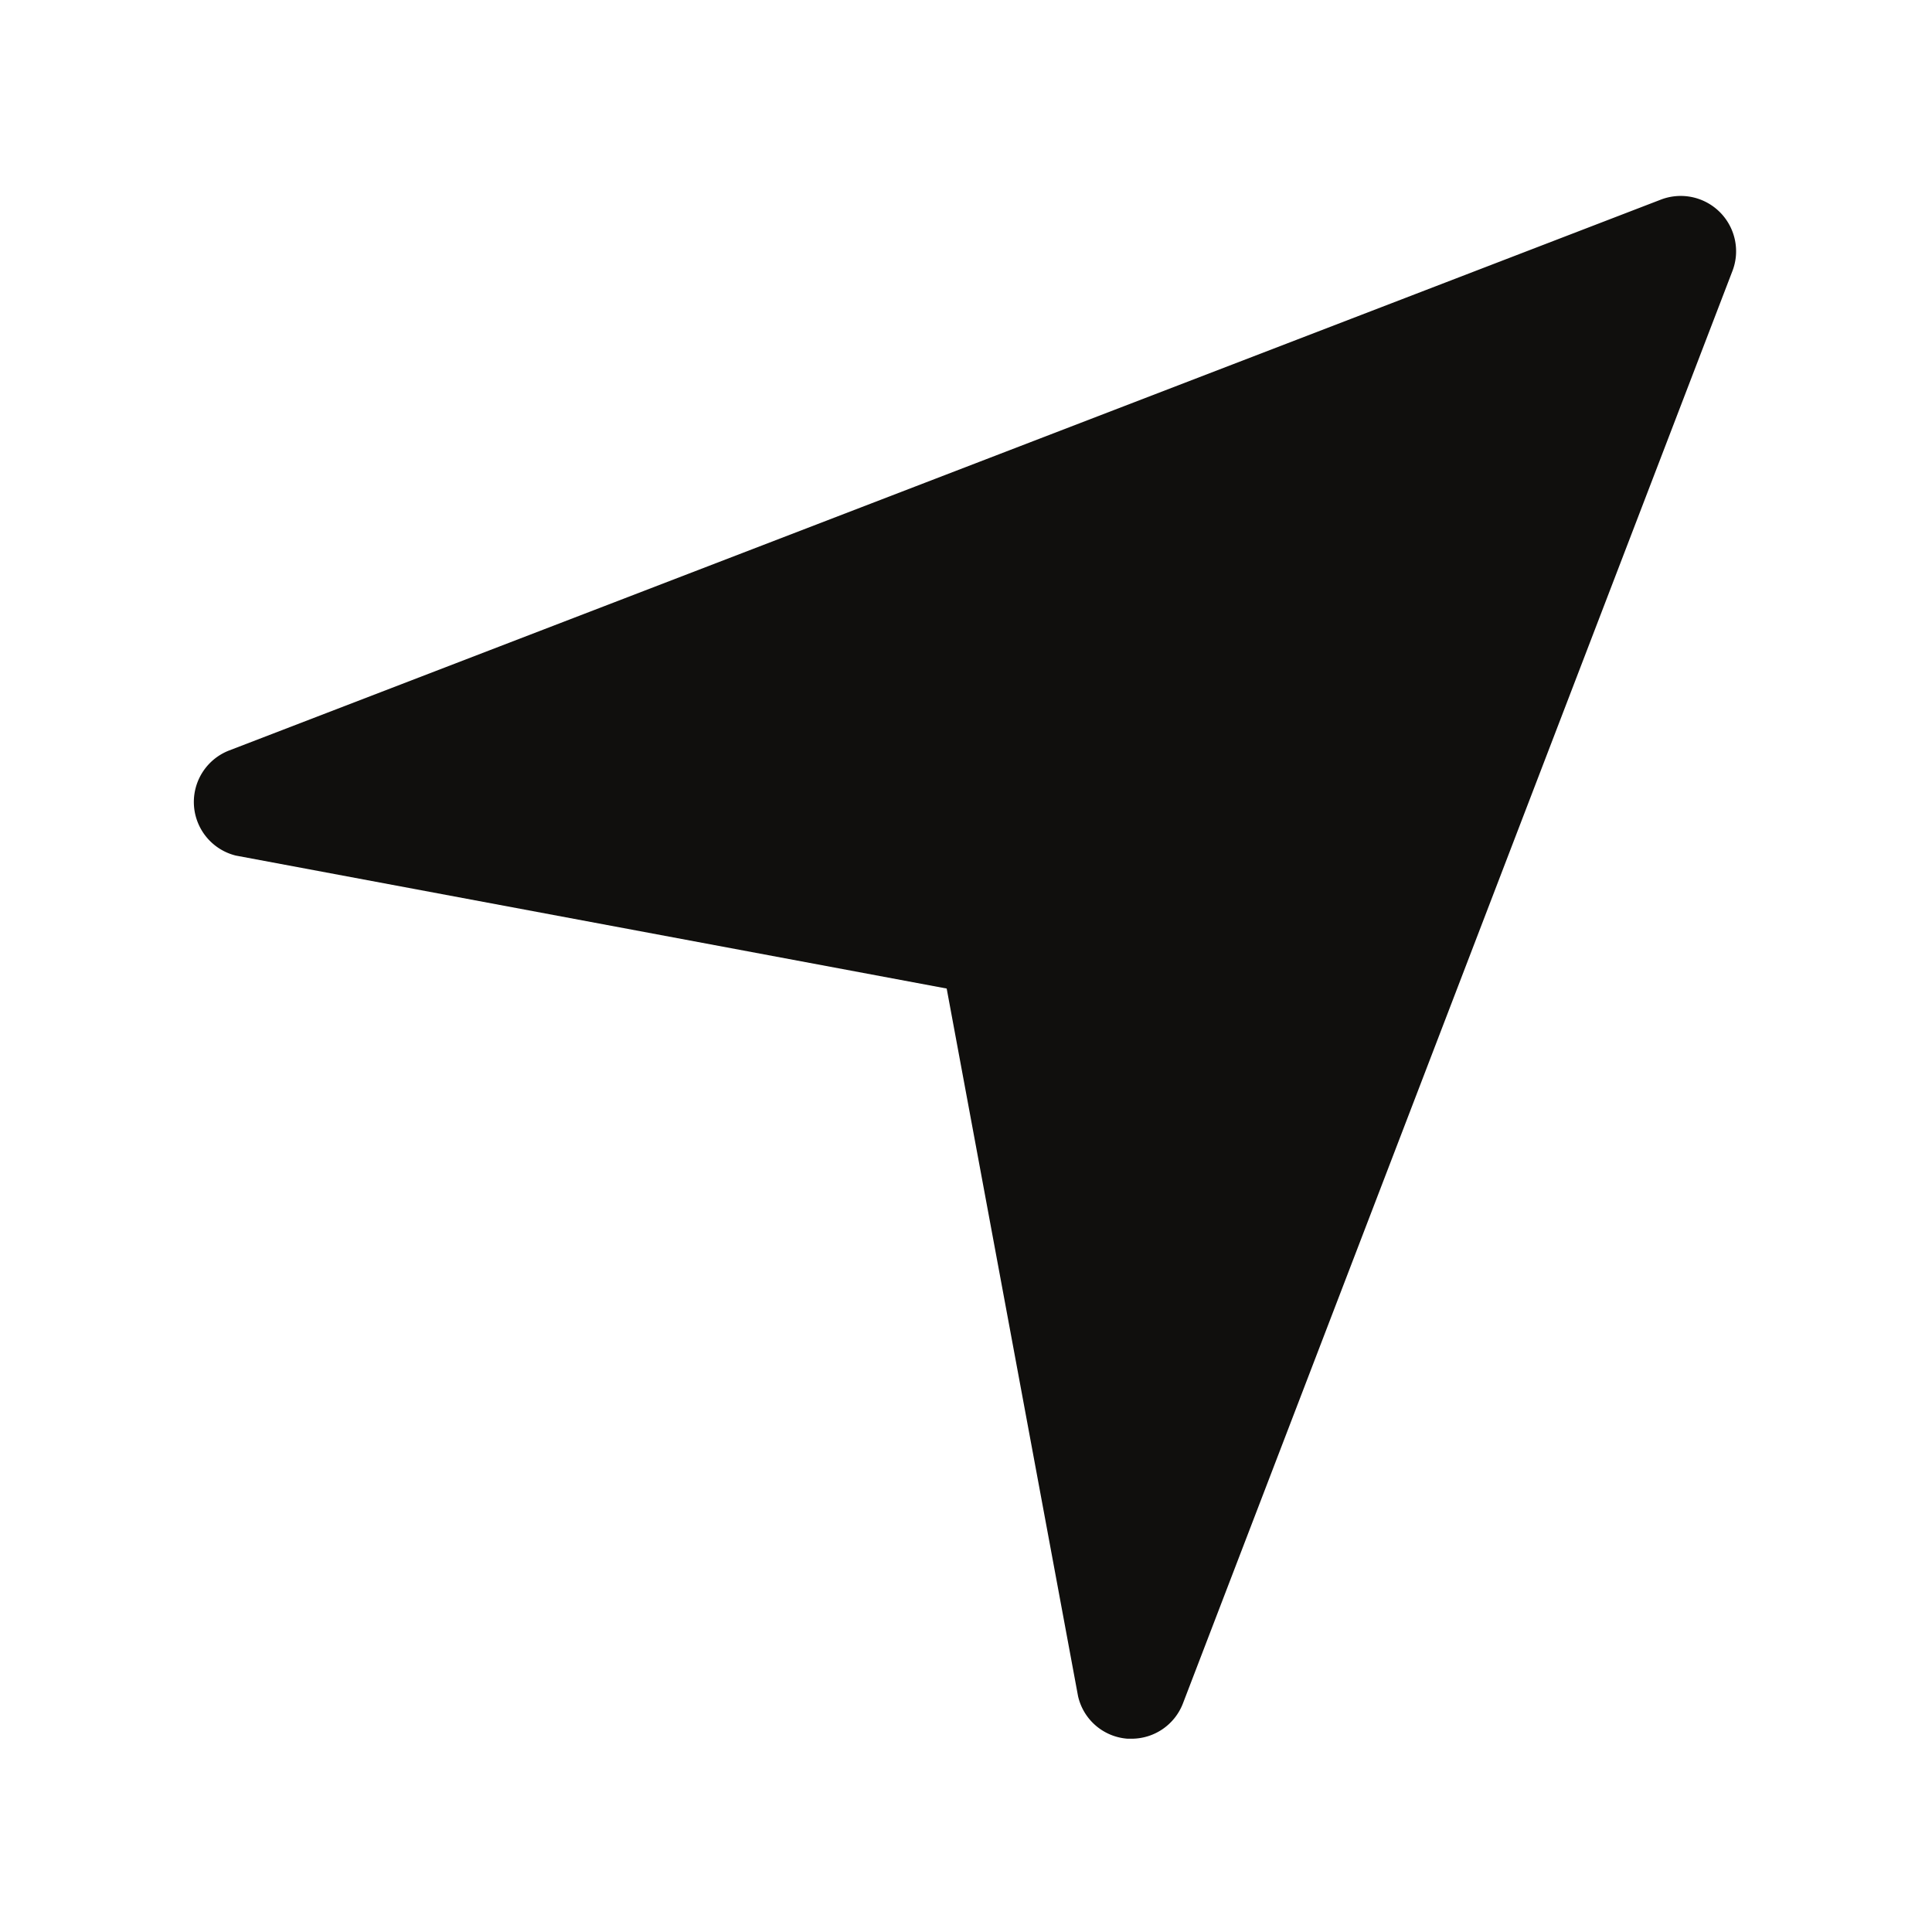 <?xml version="1.0" encoding="UTF-8"?>
<svg data-bbox="2.408 2.434 19.158 19.165" xmlns="http://www.w3.org/2000/svg" viewBox="0 0 24 24" height="24" width="24" data-type="color">
    <g>
        <path fill="#100F0D" d="M21.518 3.374 14.695 21.16a.684.684 0 0 1-.638.439h-.048a.681.681 0 0 1-.617-.528L11.76 12.28l-8.832-1.652a.686.686 0 0 1-.09-1.302l17.788-6.844a.688.688 0 0 1 .938.698.69.69 0 0 1-.046.194Z" data-color="1"/>
    </g>
</svg>
